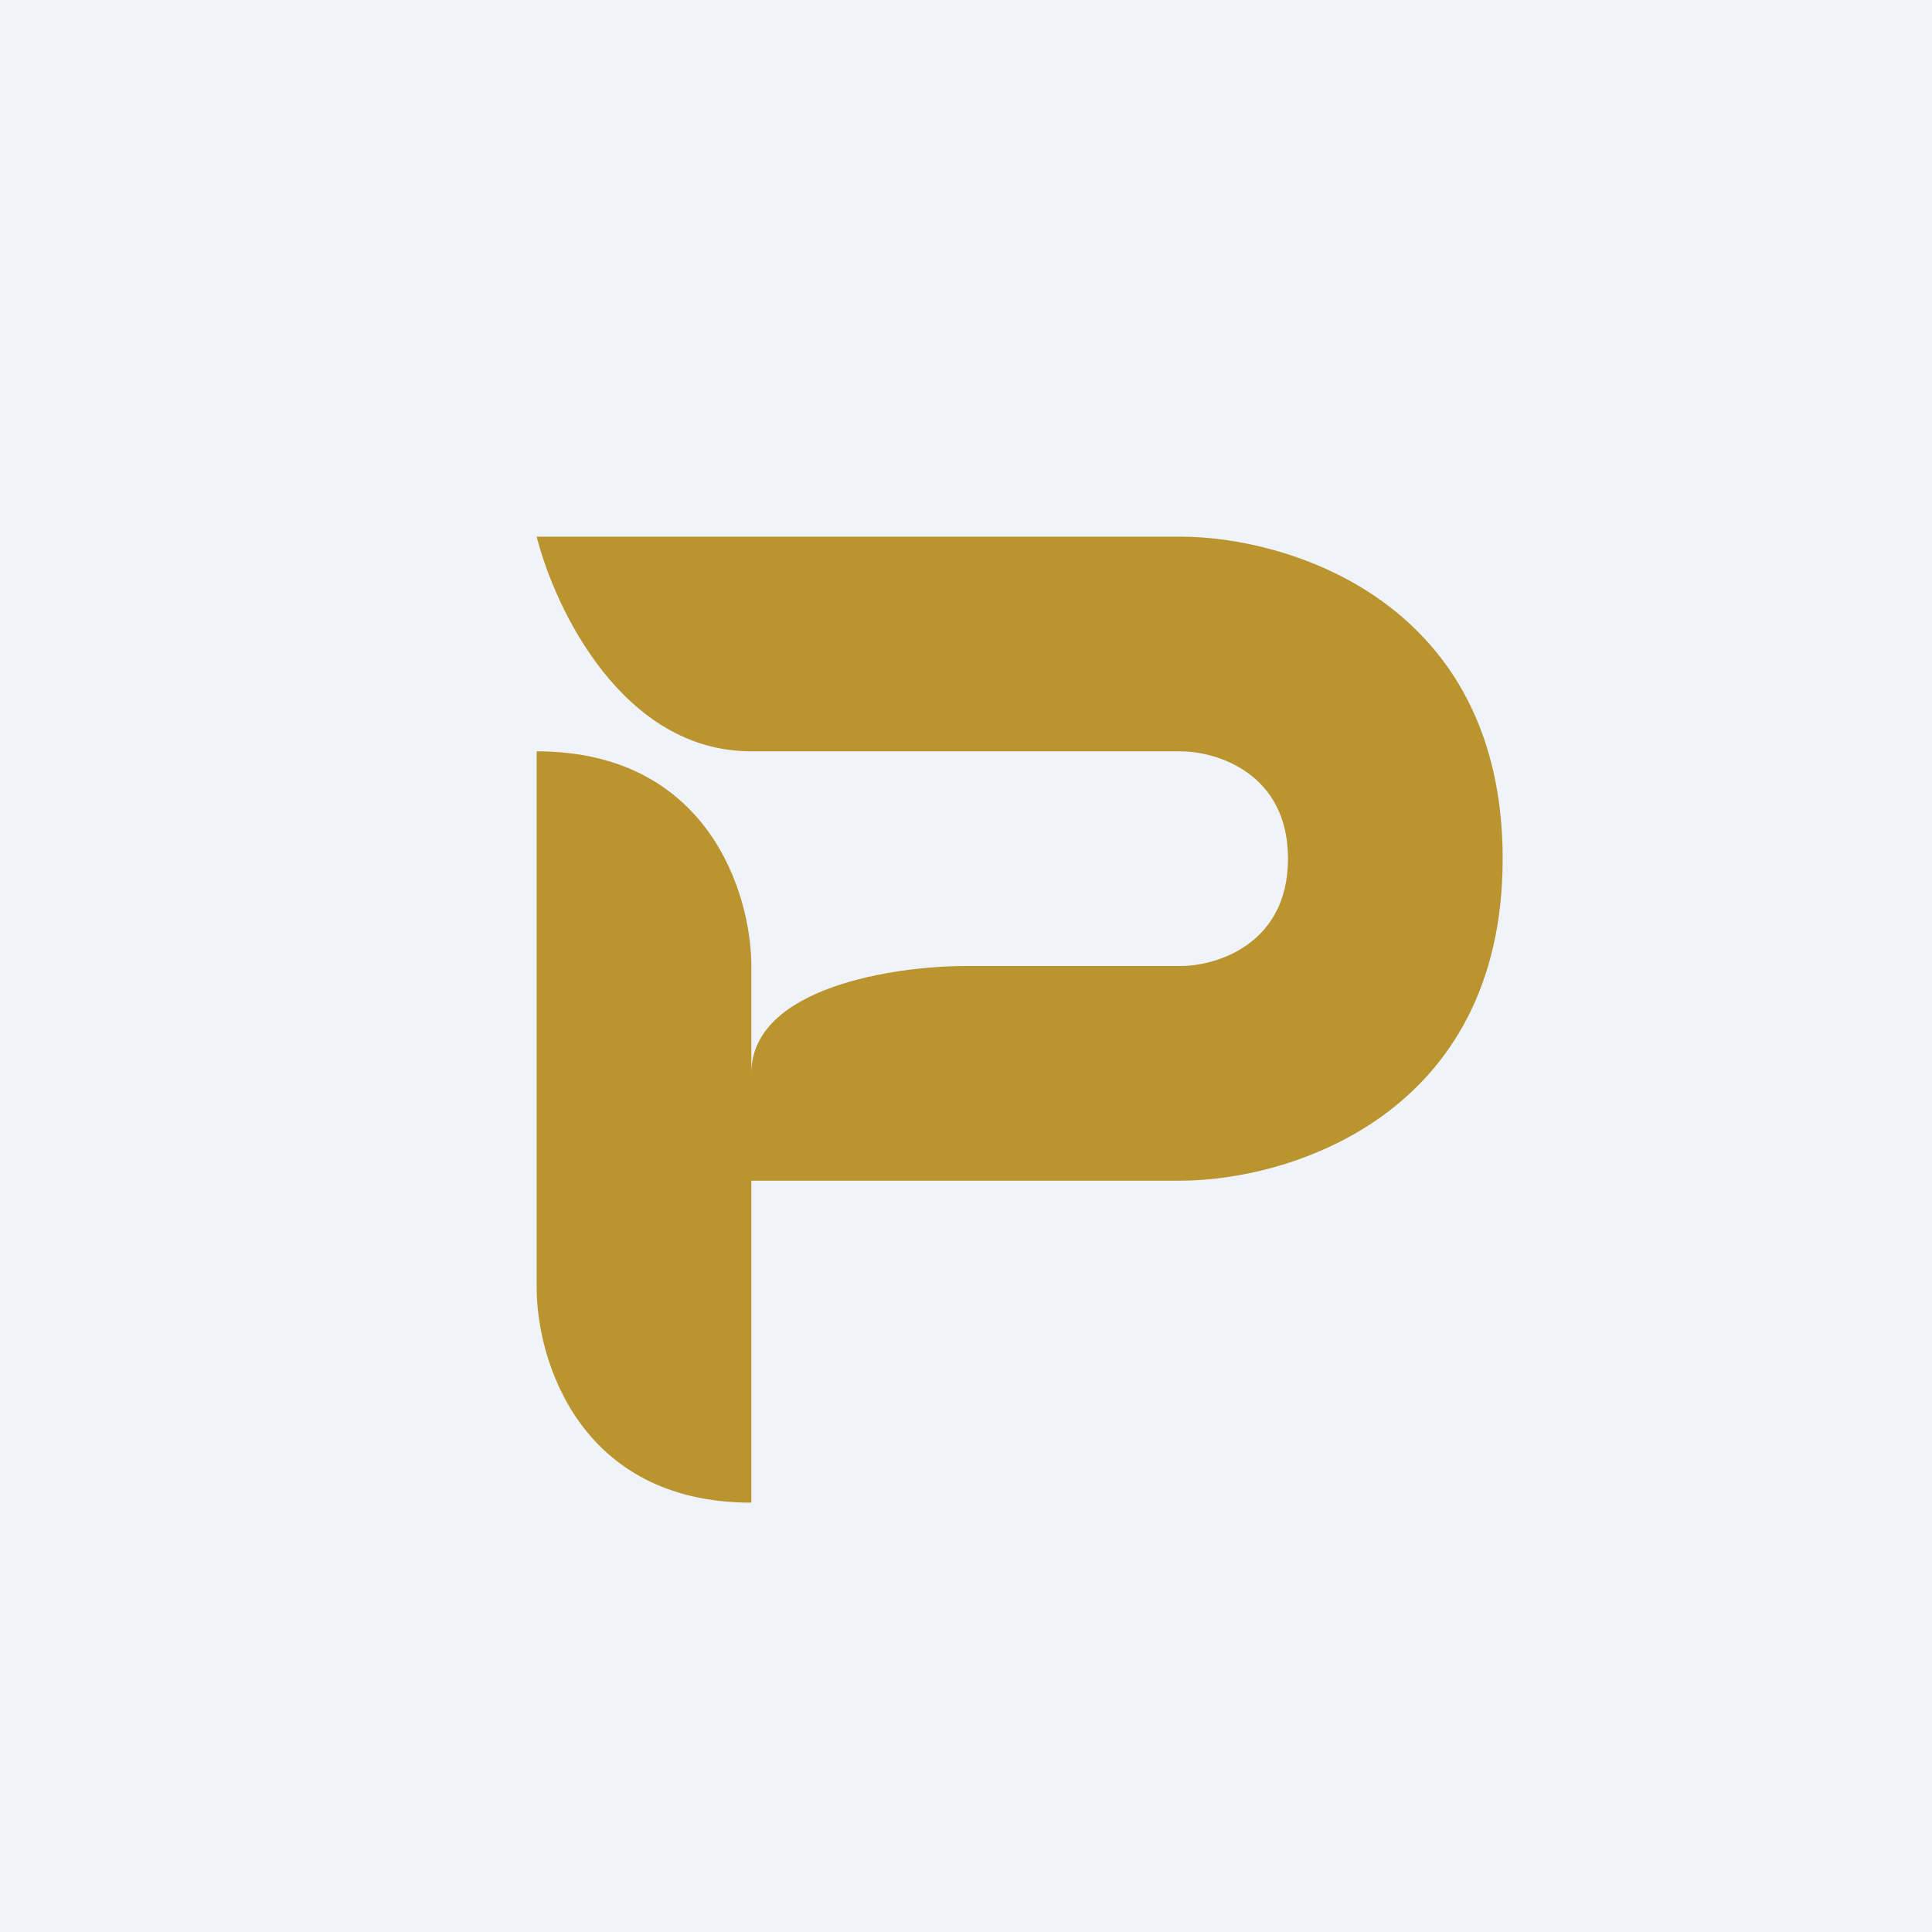 <!-- by TradingView --><svg width="18" height="18" viewBox="0 0 18 18" xmlns="http://www.w3.org/2000/svg"><path fill="#F0F3FA" d="M0 0h18v18H0z"/><path d="M5 12V7c1.6 0 2 1.33 2 2v1c0-.8 1.33-1 2-1h2c.33 0 1-.2 1-1s-.67-1-1-1H7C5.8 7 5.17 5.67 5 5h6c1 0 3 .6 3 3s-2 3-3 3H7v3c-1.6 0-2-1.33-2-2Z" fill="#B9942F"/></svg>